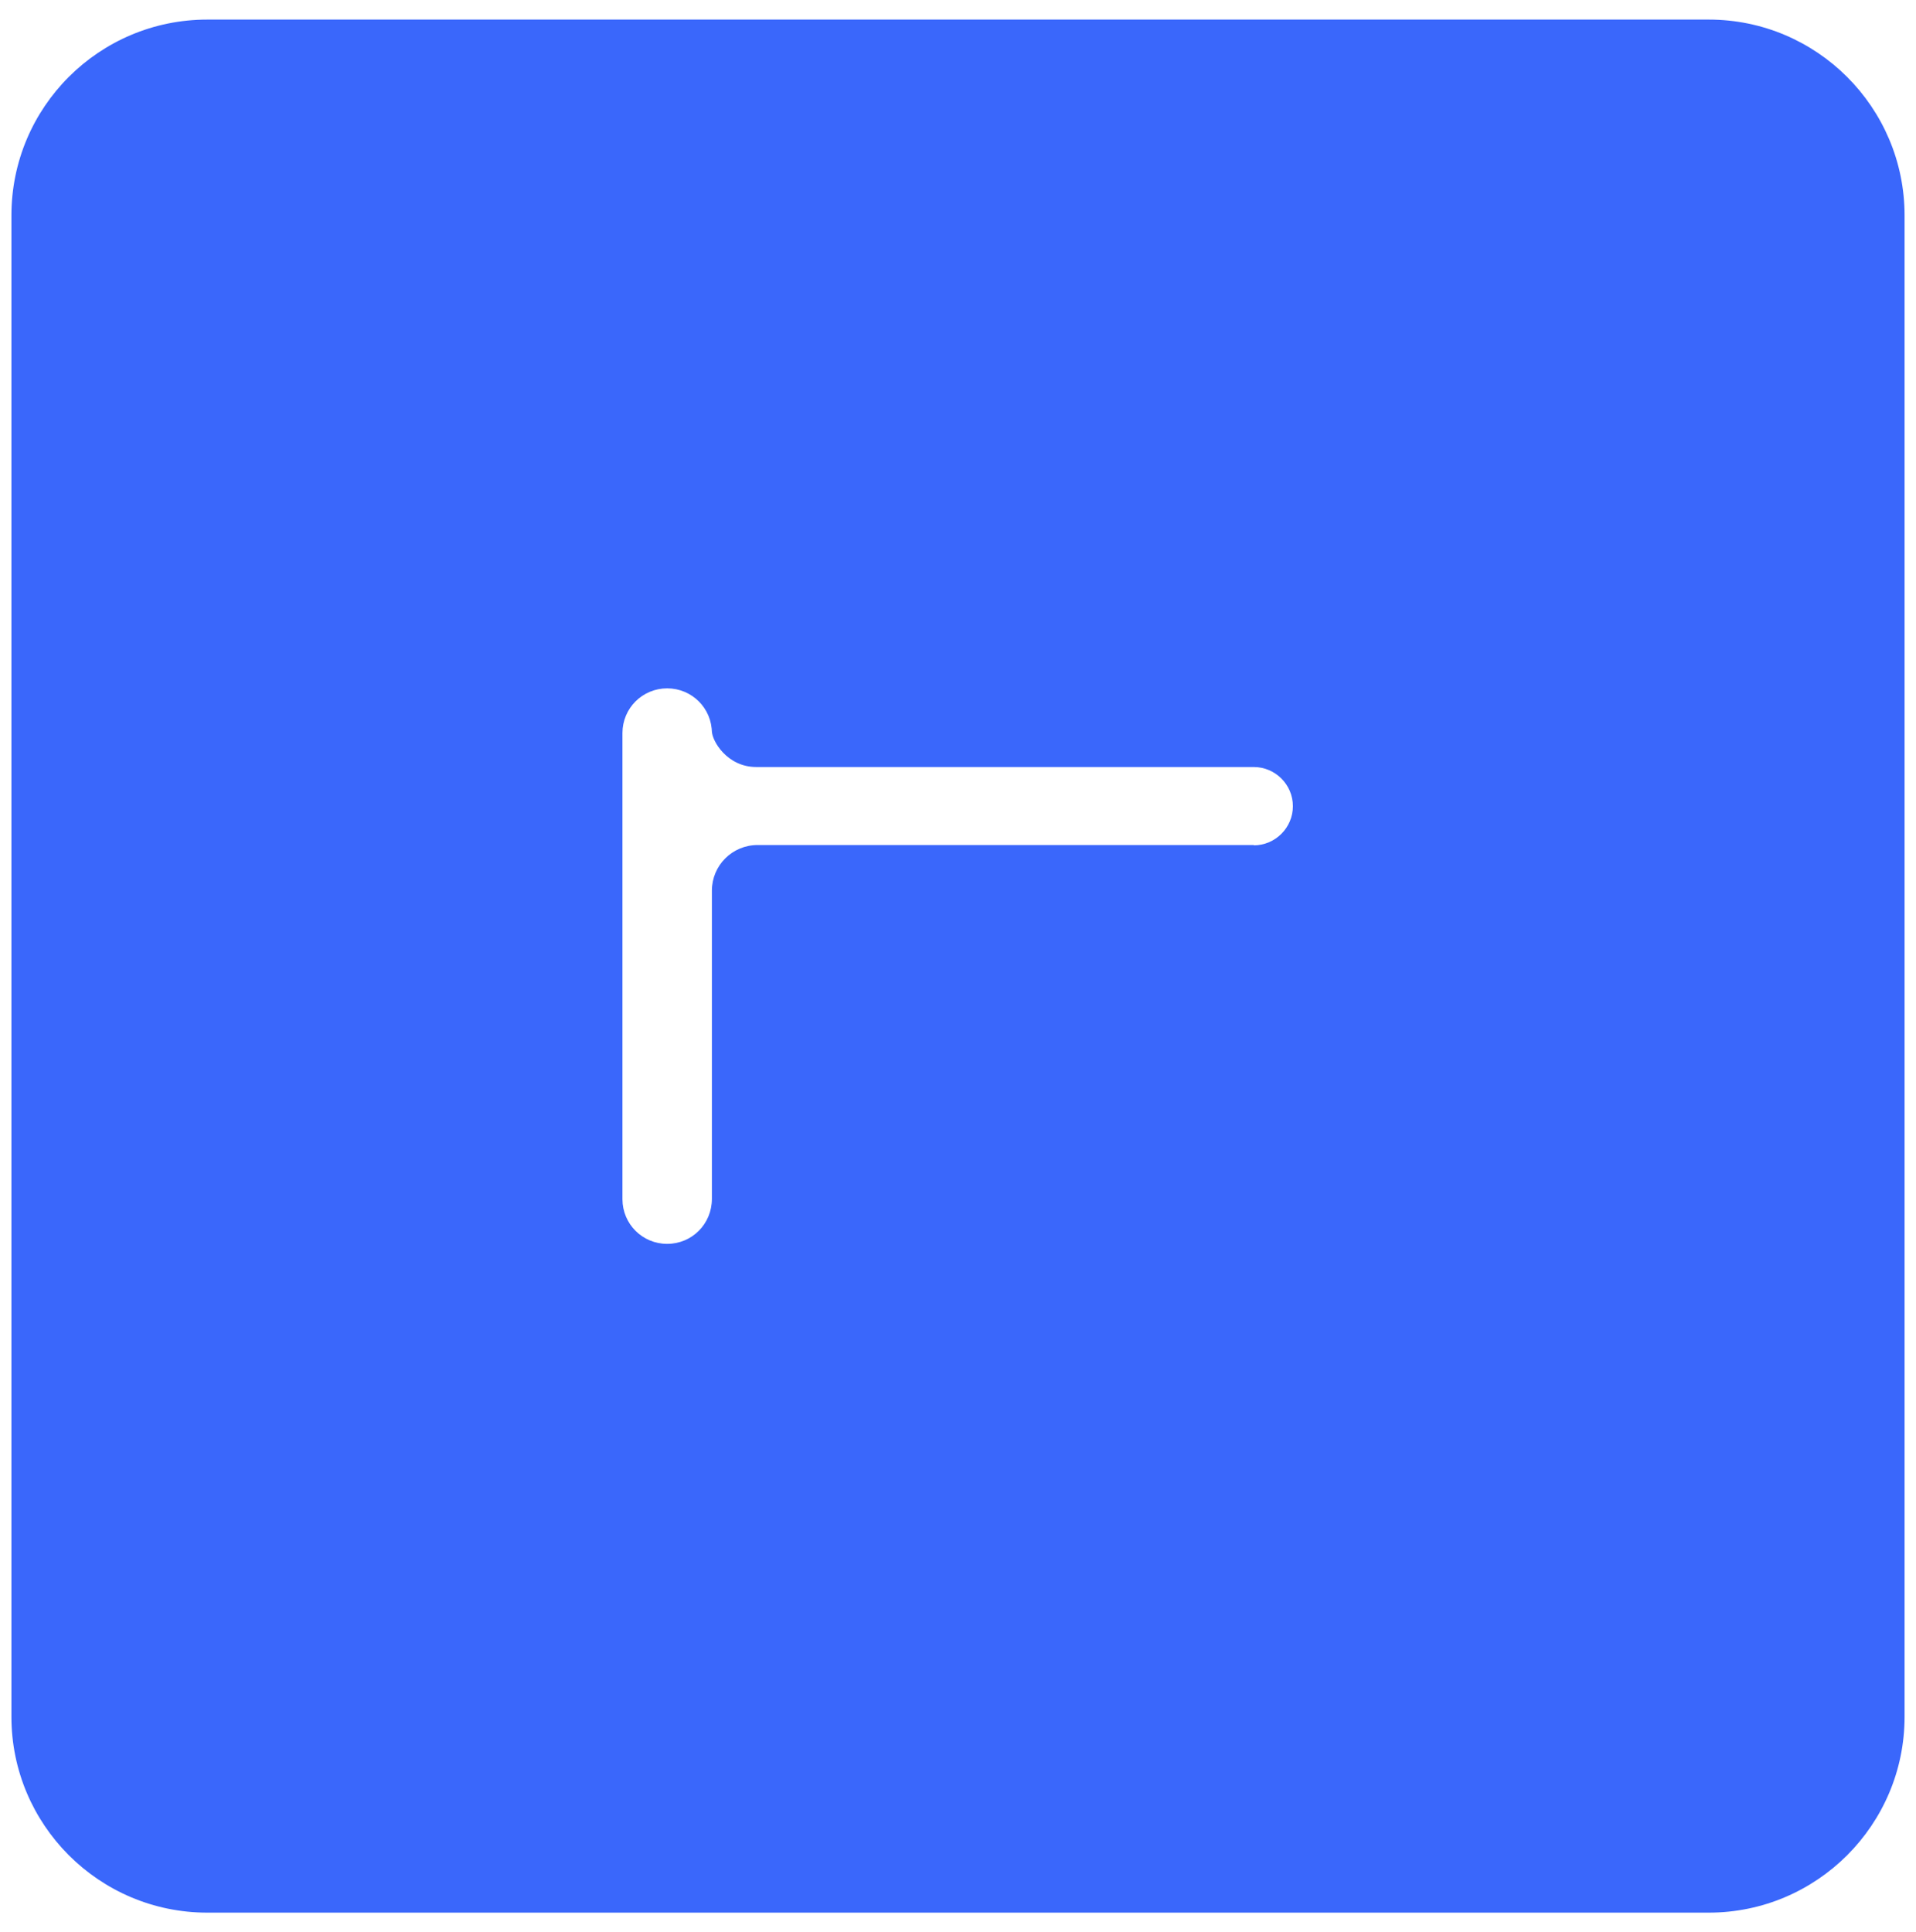 <?xml version="1.0" encoding="UTF-8"?>
<svg id="Capa_1" data-name="Capa 1" xmlns="http://www.w3.org/2000/svg" viewBox="0 0 58.7 59.19">
  <defs>
    <style>
      .cls-1 {
        fill: #3a67fb;
      }
    </style>
  </defs>
  <path class="cls-1" d="M52.35.6H6.35C3.04.6.35,3.28.35,6.6v46c0,3.31,2.69,6,6,6h46c3.31,0,6-2.69,6-6V6.6c0-3.31-2.69-6-6-6ZM38.42,25.89h-15.21c-.77,0-1.4.62-1.4,1.4v9.44h0c0,.77-.61,1.38-1.37,1.38s-1.37-.61-1.37-1.37h0v-14.28h0c0-.76.61-1.37,1.37-1.37s1.37.61,1.37,1.37h0v-.06c0,.29.46,1.1,1.36,1.1h15.24c.66,0,1.2.54,1.2,1.2s-.54,1.2-1.2,1.2Z"/>
</svg>
